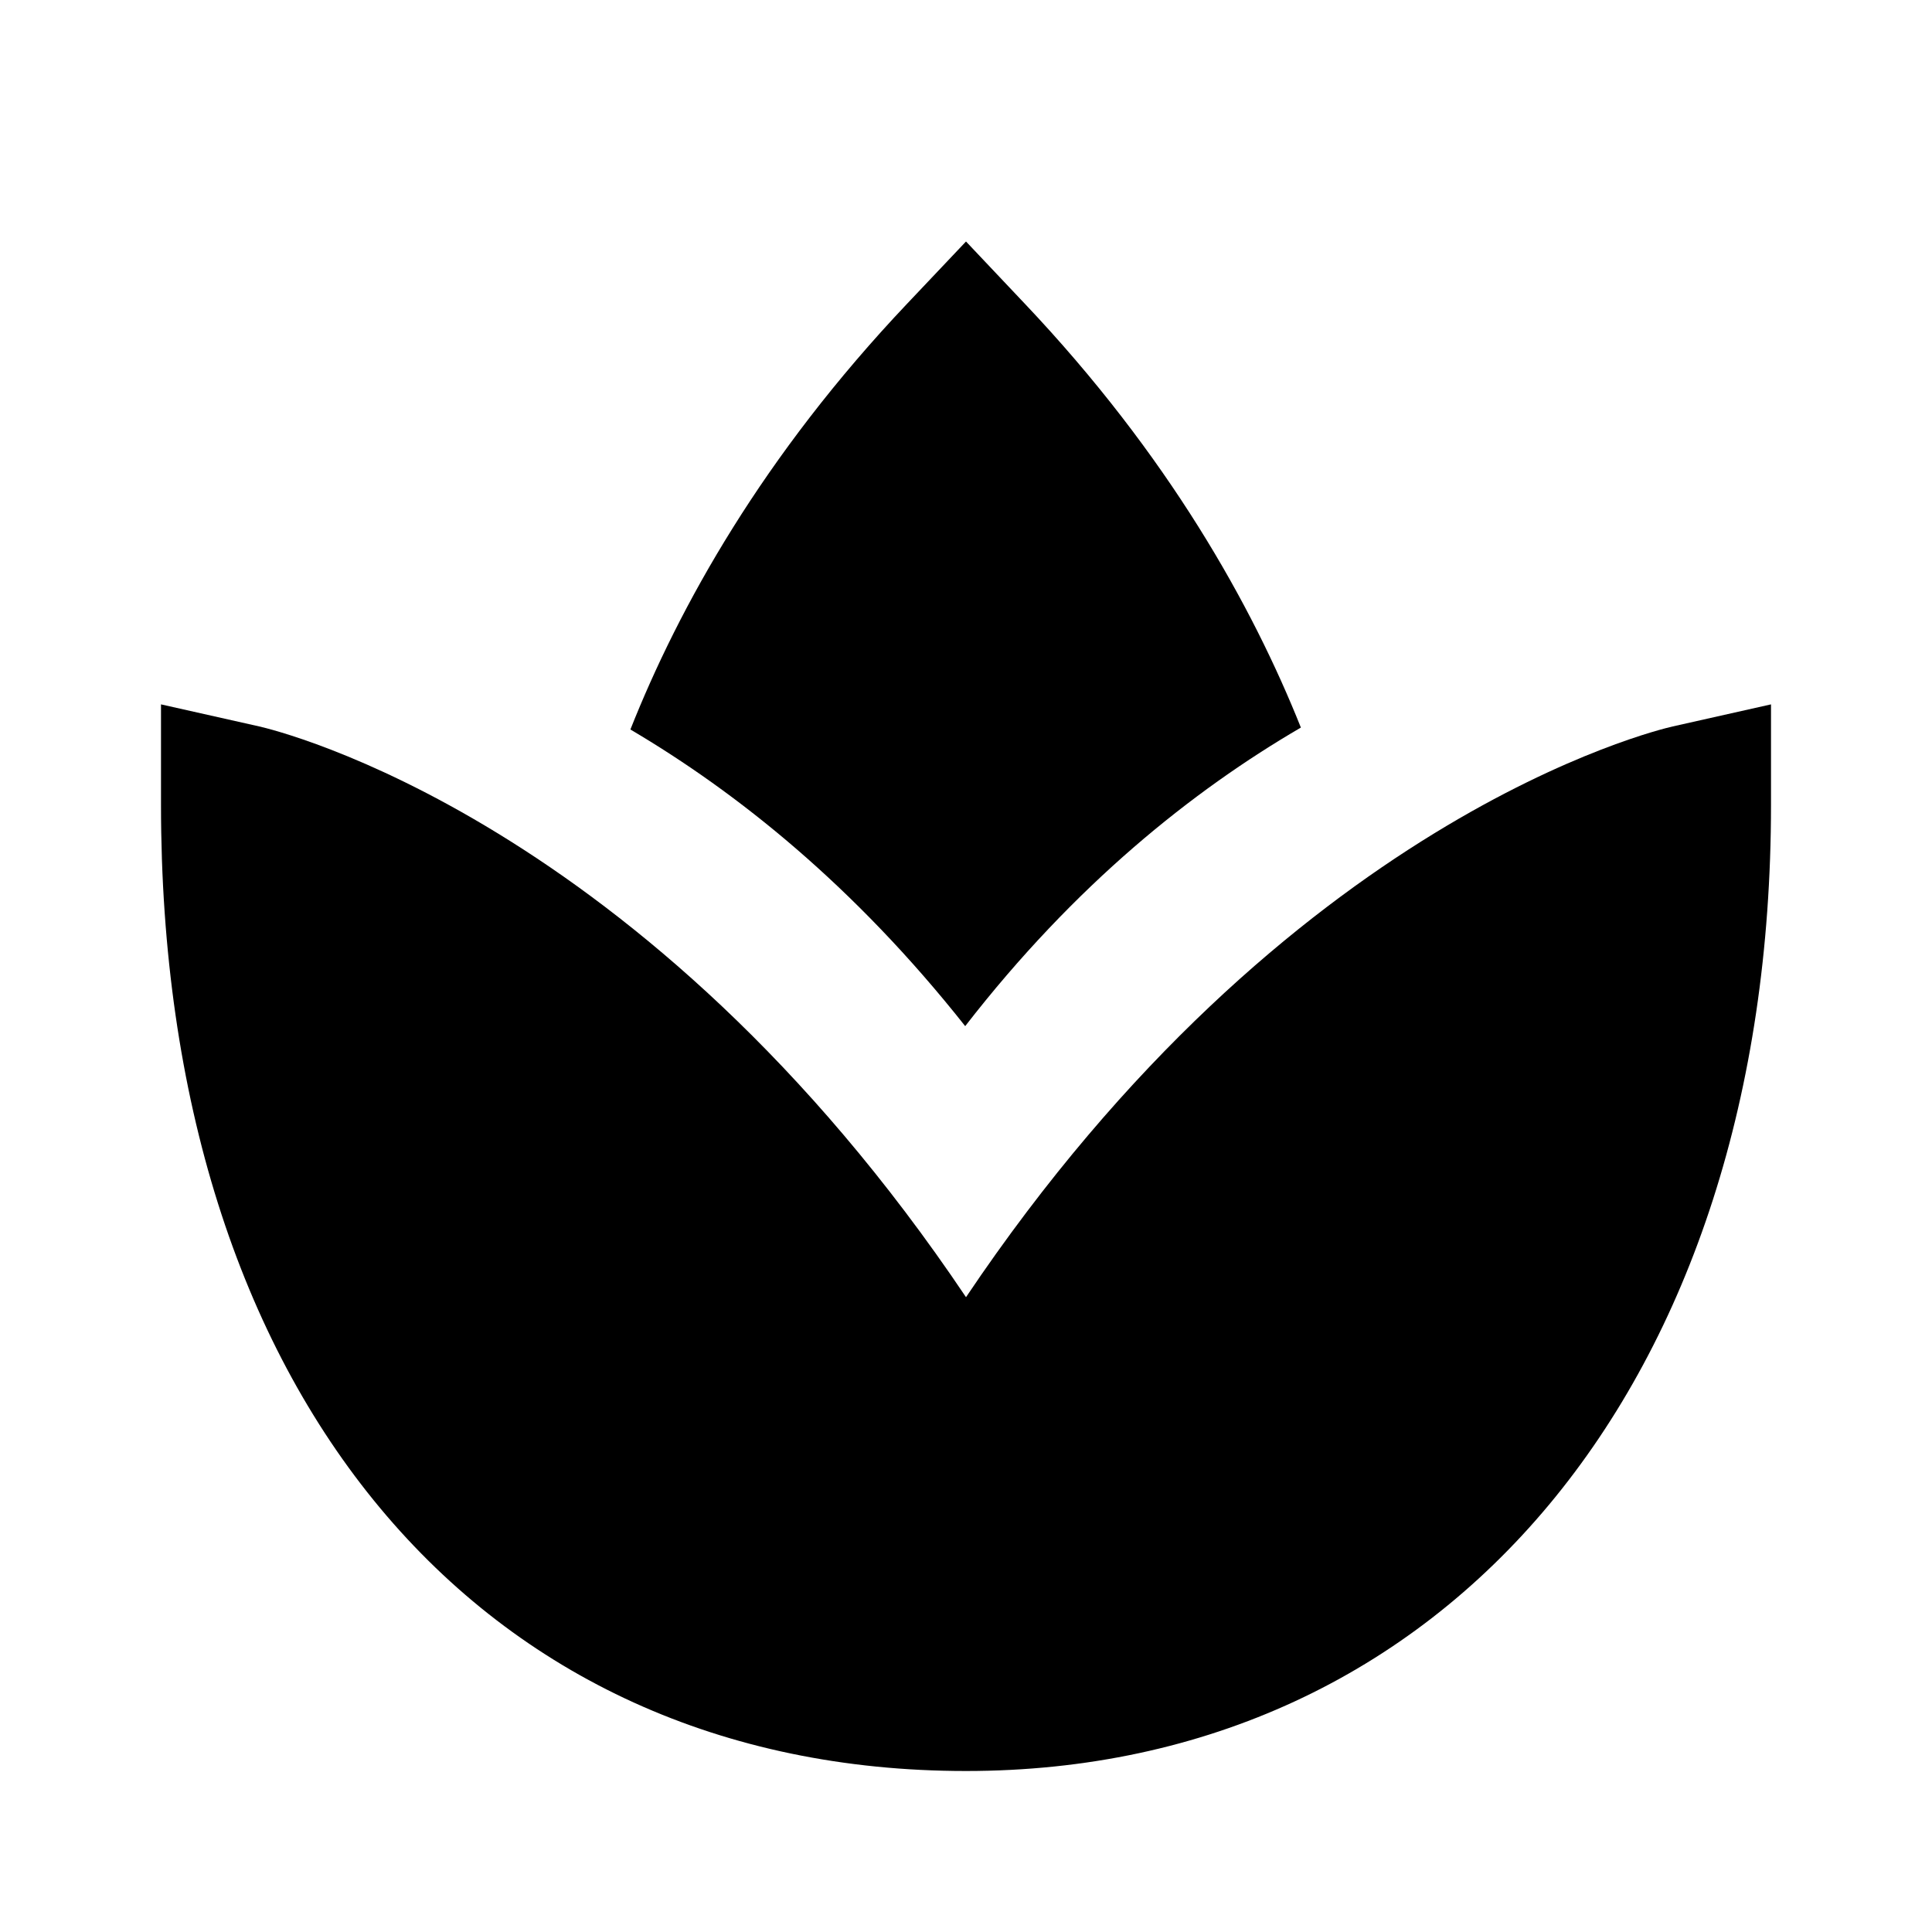 <?xml version="1.0" encoding="utf-8"?><!-- Скачано с сайта svg4.ru / Downloaded from svg4.ru -->
<svg fill="#000000" width="800px" height="800px" viewBox="0 0 24 24" xmlns="http://www.w3.org/2000/svg"><path d="M12 16.114c-3.998-5.951-8.574-7.043-8.78-7.09L2 8.75V10c0 7.29 3.925 12 10 12 5.981 0 10-4.822 10-12V8.75l-1.22.274c-.206.047-4.782 1.139-8.78 7.09z"/><path d="M11.274 3.767c-1.799 1.898-2.84 3.775-3.443 5.295 1.329.784 2.781 1.943 4.159 3.685 1.364-1.76 2.826-2.925 4.17-3.709-.605-1.515-1.646-3.383-3.435-5.271L12 3l-.726.767z"/></svg>